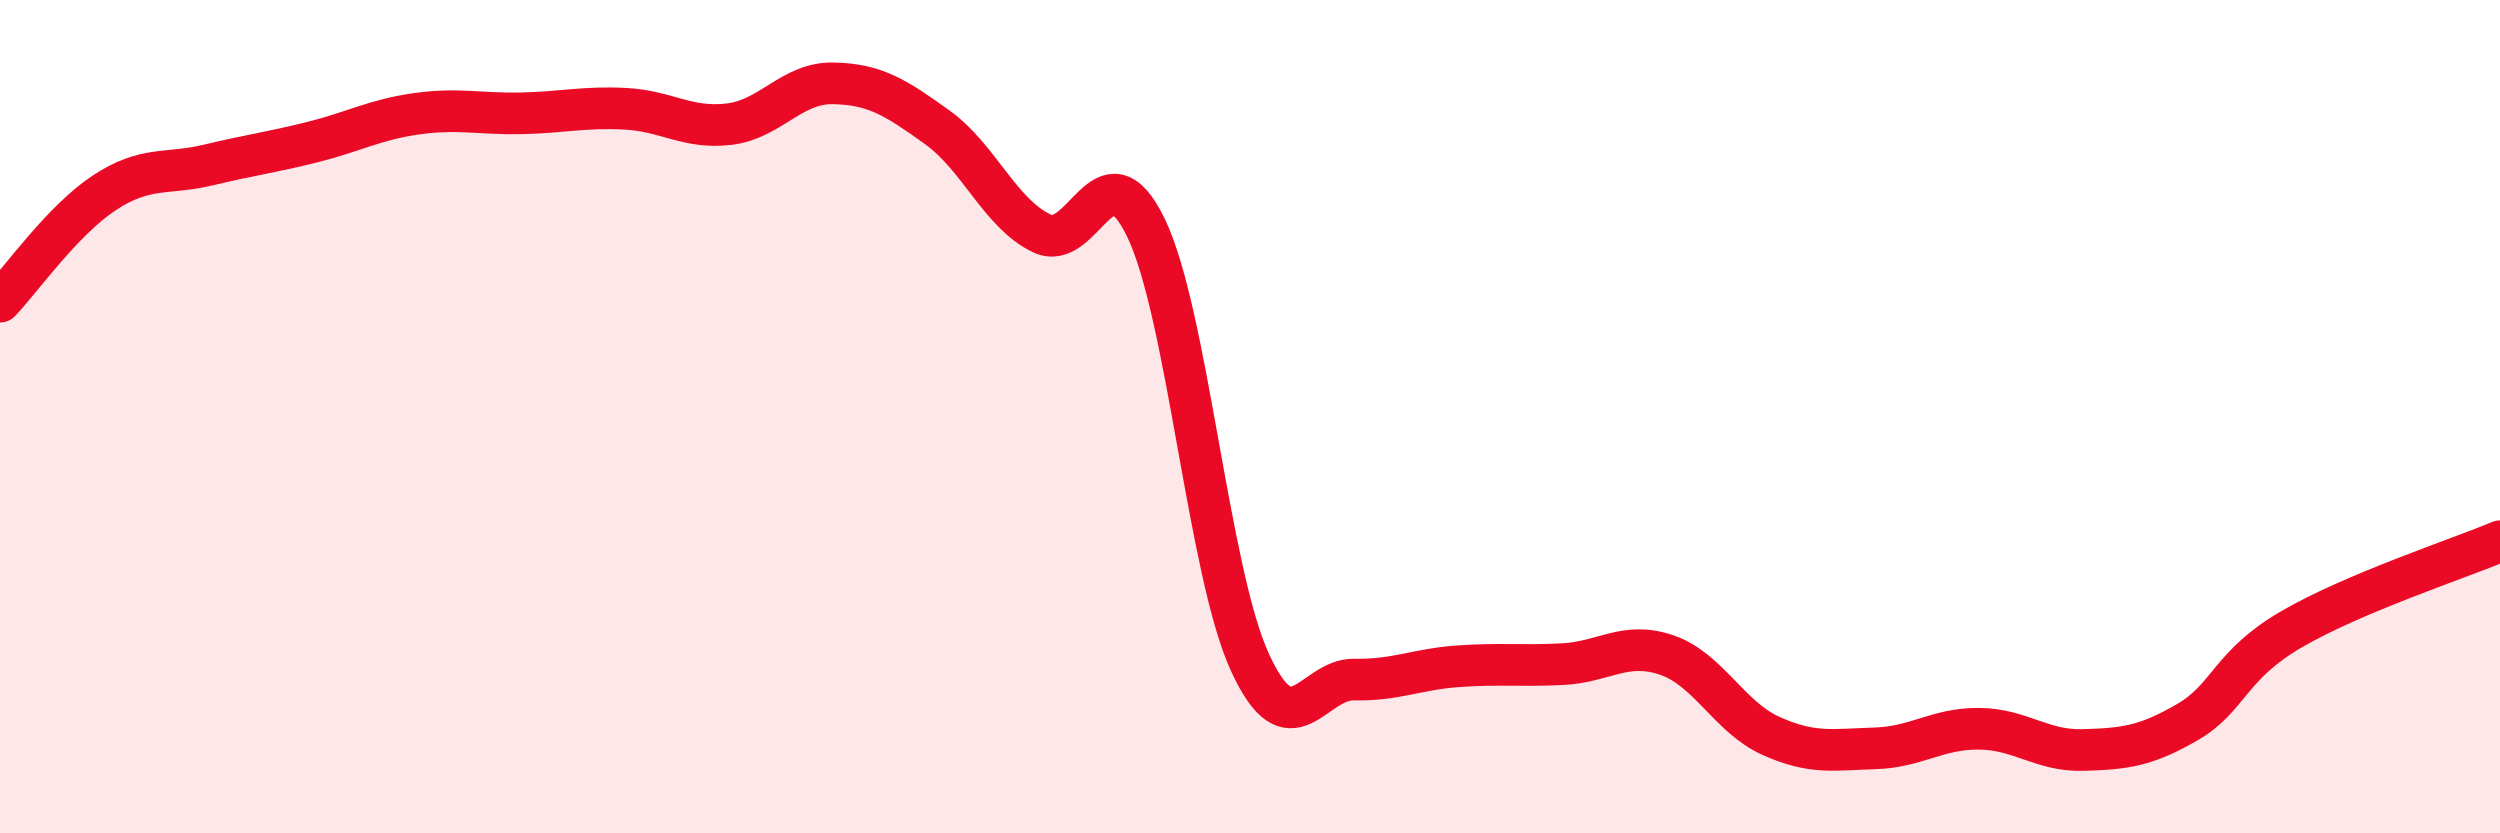 
    <svg width="60" height="20" viewBox="0 0 60 20" xmlns="http://www.w3.org/2000/svg">
      <path
        d="M 0,7.24 C 0.5,6.72 1.5,5.29 2.5,4.63 C 3.5,3.97 4,4.2 5,3.96 C 6,3.72 6.5,3.66 7.5,3.41 C 8.5,3.16 9,2.87 10,2.73 C 11,2.59 11.5,2.74 12.5,2.72 C 13.5,2.7 14,2.56 15,2.61 C 16,2.66 16.5,3.1 17.5,2.98 C 18.5,2.86 19,1.98 20,2 C 21,2.02 21.5,2.34 22.5,3.06 C 23.5,3.78 24,5.12 25,5.6 C 26,6.08 26.5,3.4 27.5,5.46 C 28.5,7.52 29,13.73 30,15.9 C 31,18.07 31.5,16.29 32.5,16.31 C 33.5,16.33 34,16.06 35,15.99 C 36,15.92 36.5,15.99 37.5,15.94 C 38.5,15.89 39,15.38 40,15.72 C 41,16.06 41.5,17.21 42.5,17.66 C 43.5,18.11 44,17.99 45,17.96 C 46,17.93 46.5,17.48 47.5,17.49 C 48.5,17.5 49,18.03 50,18 C 51,17.97 51.5,17.91 52.5,17.33 C 53.5,16.75 53.5,15.97 55,15.1 C 56.5,14.23 59,13.41 60,12.99L60 20L0 20Z"
        fill="#EB0A25"
        opacity="0.1"
        stroke-linecap="round"
        stroke-linejoin="round"
      />
      <path
        d="M 0,7.24 C 0.5,6.72 1.5,5.29 2.5,4.63 C 3.5,3.97 4,4.2 5,3.96 C 6,3.72 6.5,3.66 7.5,3.41 C 8.5,3.16 9,2.87 10,2.73 C 11,2.59 11.5,2.74 12.5,2.72 C 13.5,2.7 14,2.56 15,2.61 C 16,2.66 16.5,3.1 17.5,2.98 C 18.5,2.86 19,1.98 20,2 C 21,2.02 21.5,2.34 22.5,3.06 C 23.5,3.78 24,5.12 25,5.6 C 26,6.08 26.5,3.4 27.5,5.46 C 28.5,7.52 29,13.73 30,15.9 C 31,18.07 31.5,16.29 32.5,16.31 C 33.5,16.33 34,16.06 35,15.99 C 36,15.92 36.5,15.99 37.5,15.94 C 38.5,15.89 39,15.38 40,15.72 C 41,16.06 41.5,17.21 42.5,17.66 C 43.5,18.11 44,17.99 45,17.96 C 46,17.93 46.5,17.48 47.5,17.49 C 48.5,17.5 49,18.03 50,18 C 51,17.97 51.5,17.91 52.5,17.33 C 53.5,16.75 53.5,15.97 55,15.1 C 56.5,14.23 59,13.41 60,12.99"
        stroke="#EB0A25"
        stroke-width="1"
        fill="none"
        stroke-linecap="round"
        stroke-linejoin="round"
      />
    </svg>
  